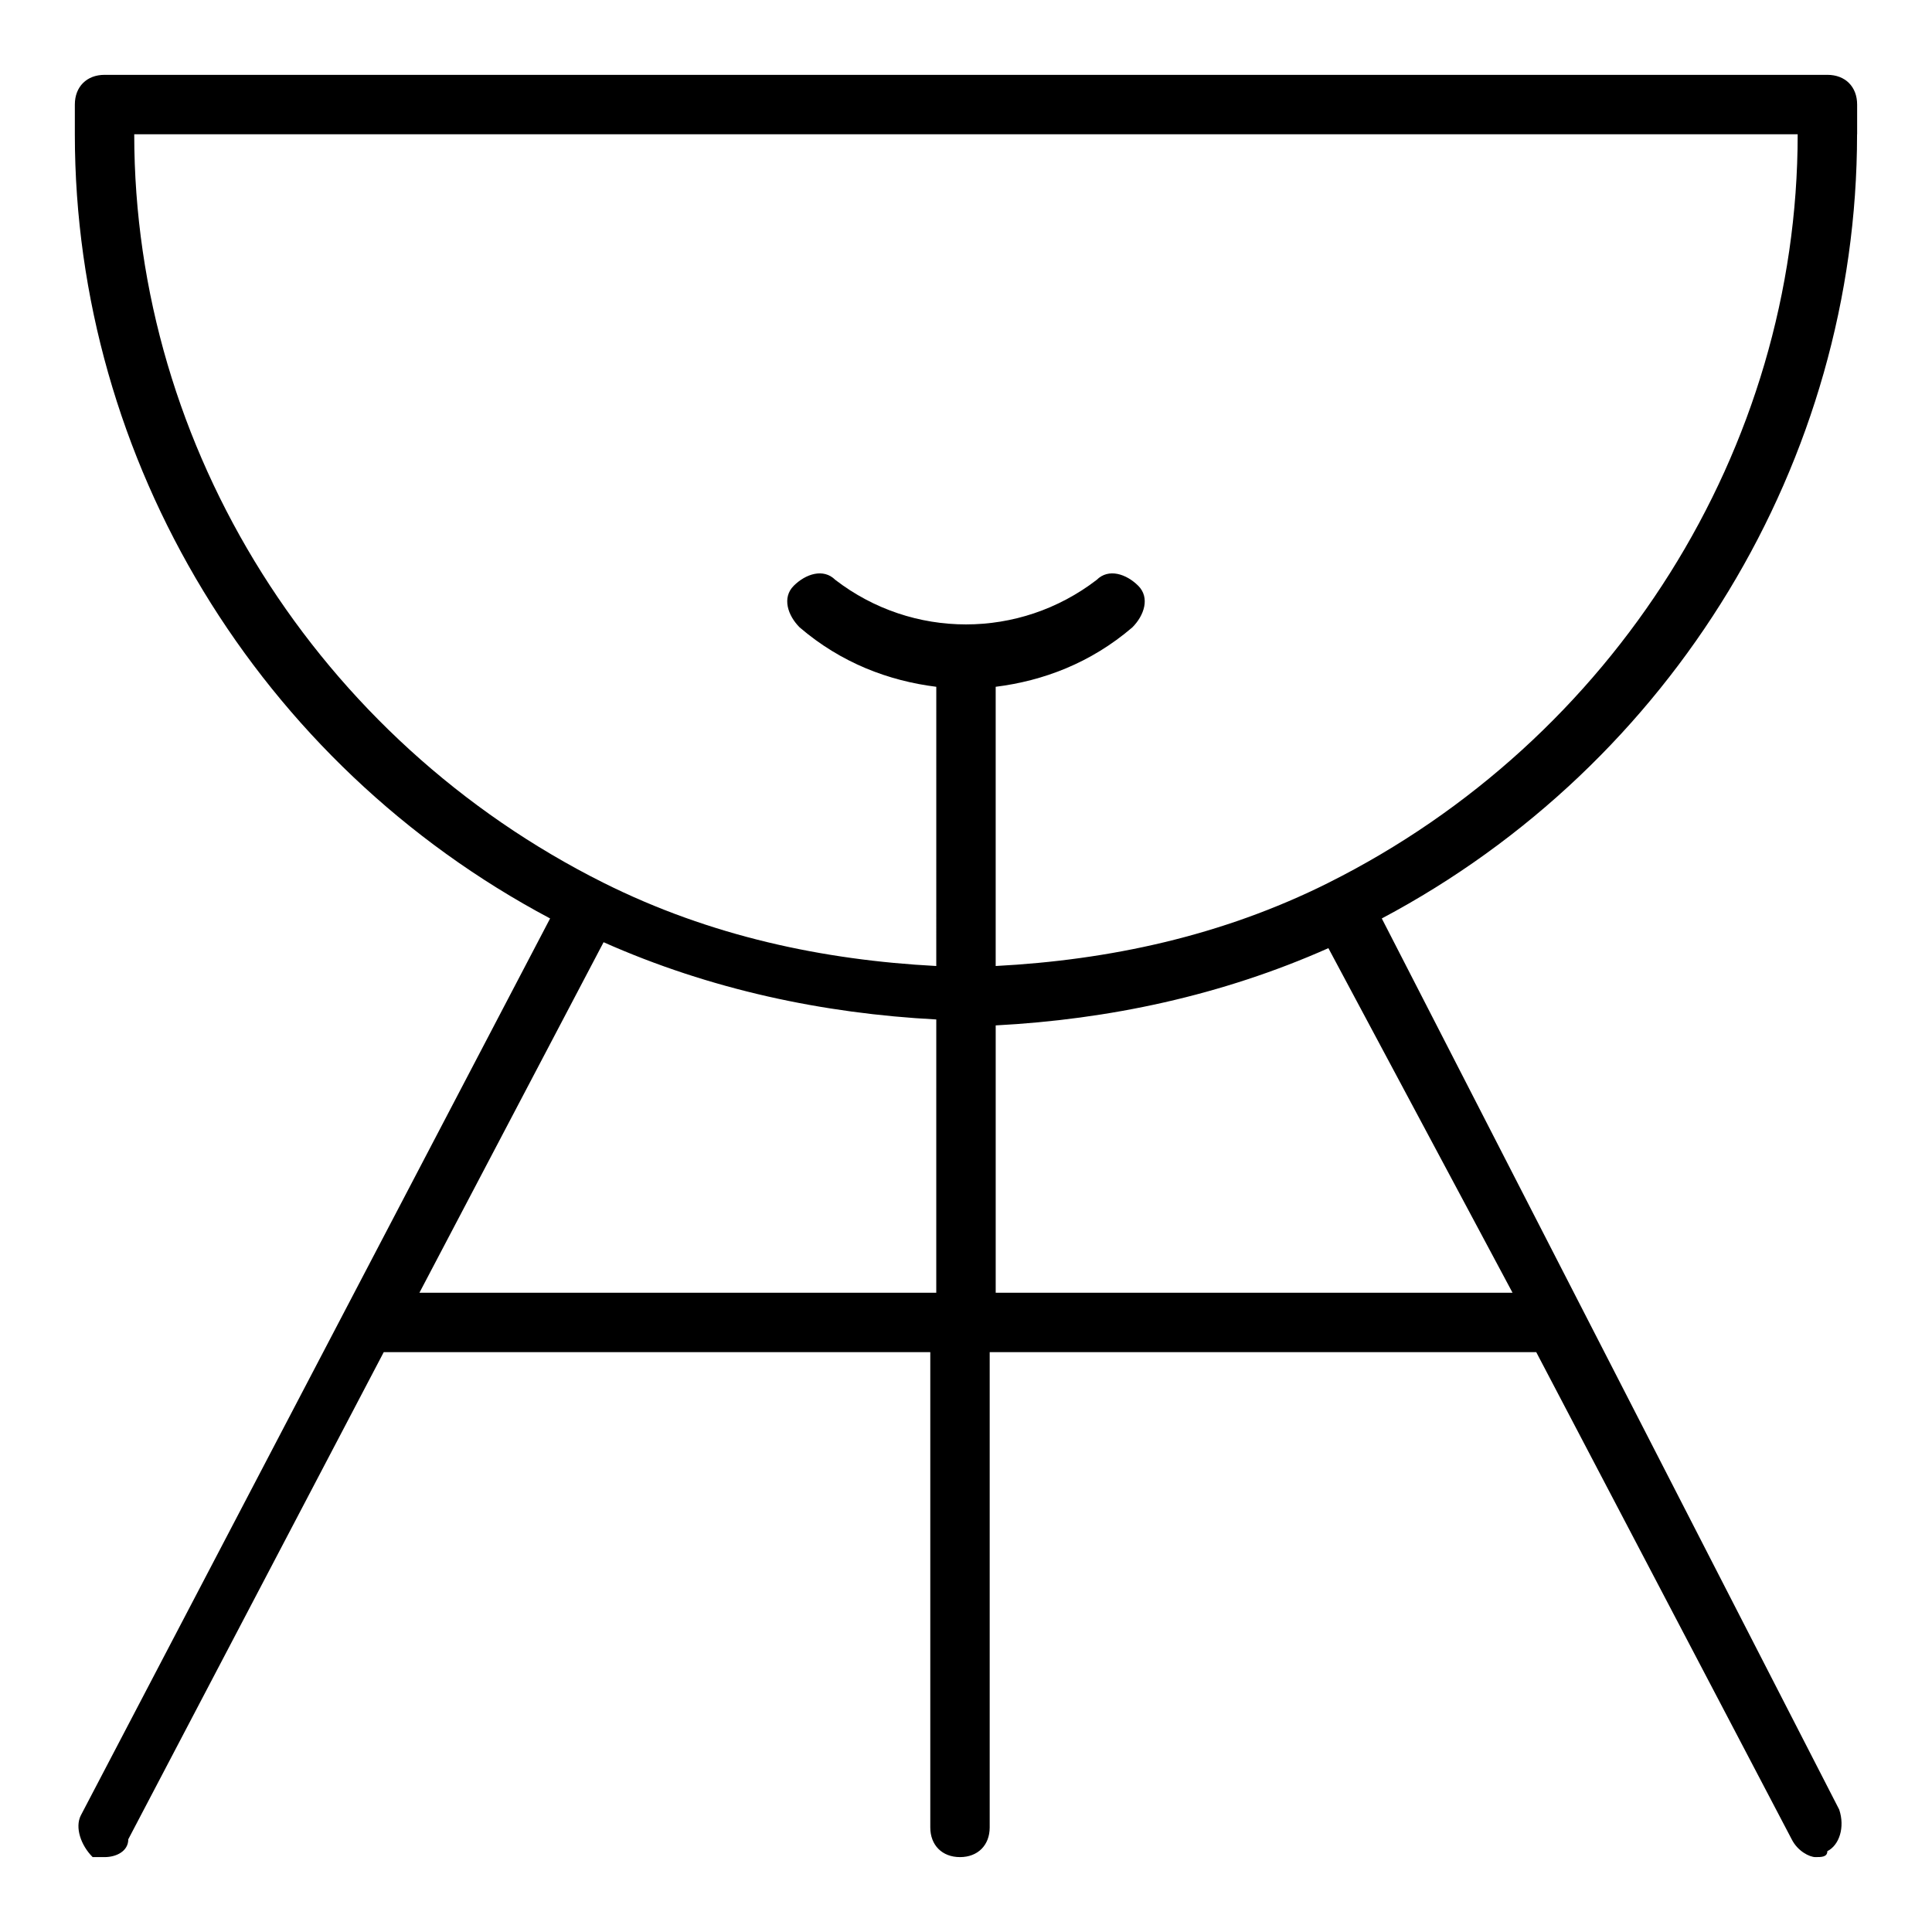 <?xml version="1.0" encoding="UTF-8"?>
<!-- Uploaded to: ICON Repo, www.svgrepo.com, Generator: ICON Repo Mixer Tools -->
<svg fill="#000000" width="800px" height="800px" version="1.1" viewBox="144 144 512 512" xmlns="http://www.w3.org/2000/svg">
 <path d="m636.16 179.58v-7.871c0-4.723-3.148-7.875-7.871-7.875h-456.58c-4.723 0-7.875 3.152-7.875 7.875v7.871c0 86.594 48.805 166.89 125.95 207.82l-124.38 237.73c-1.574 3.148 0 7.871 3.148 11.02 0 0.004 1.574 0.004 3.148 0.004 3.148 0 6.297-1.574 6.297-4.723l67.699-129.1h144.84v125.95c0 4.723 3.148 7.871 7.871 7.871s7.871-3.148 7.871-7.871v-125.95h144.84l67.699 129.1c1.574 3.148 4.723 4.723 6.297 4.723 1.574 0 3.148 0 3.148-1.574 3.148-1.574 4.723-6.297 3.148-11.02l-121.22-236.16c77.145-40.934 125.95-121.23 125.95-207.82zm-244.04 307.01h-136.97l48.805-92.891c28.34 12.594 58.254 18.895 88.168 20.469zm152.72 0h-136.97v-70.848c29.914-1.574 59.828-7.871 88.168-20.469zm-48.805-108.63c-28.34 14.168-58.254 20.469-88.168 22.043v-70.848-3.148c12.594-1.574 25.191-6.297 36.211-15.742 3.148-3.148 4.723-7.871 1.574-11.02-3.148-3.148-7.871-4.723-11.02-1.574-20.469 15.742-48.805 15.742-69.273 0-3.148-3.148-7.871-1.574-11.02 1.574-3.148 3.148-1.574 7.871 1.574 11.02 11.02 9.445 23.617 14.168 36.211 15.742v3.148l-0.004 70.848c-29.914-1.574-59.828-7.871-88.168-22.043-75.57-37.785-124.38-114.93-124.38-198.38h440.83c0 83.441-48.805 160.59-124.38 198.38z"/>
</svg>
